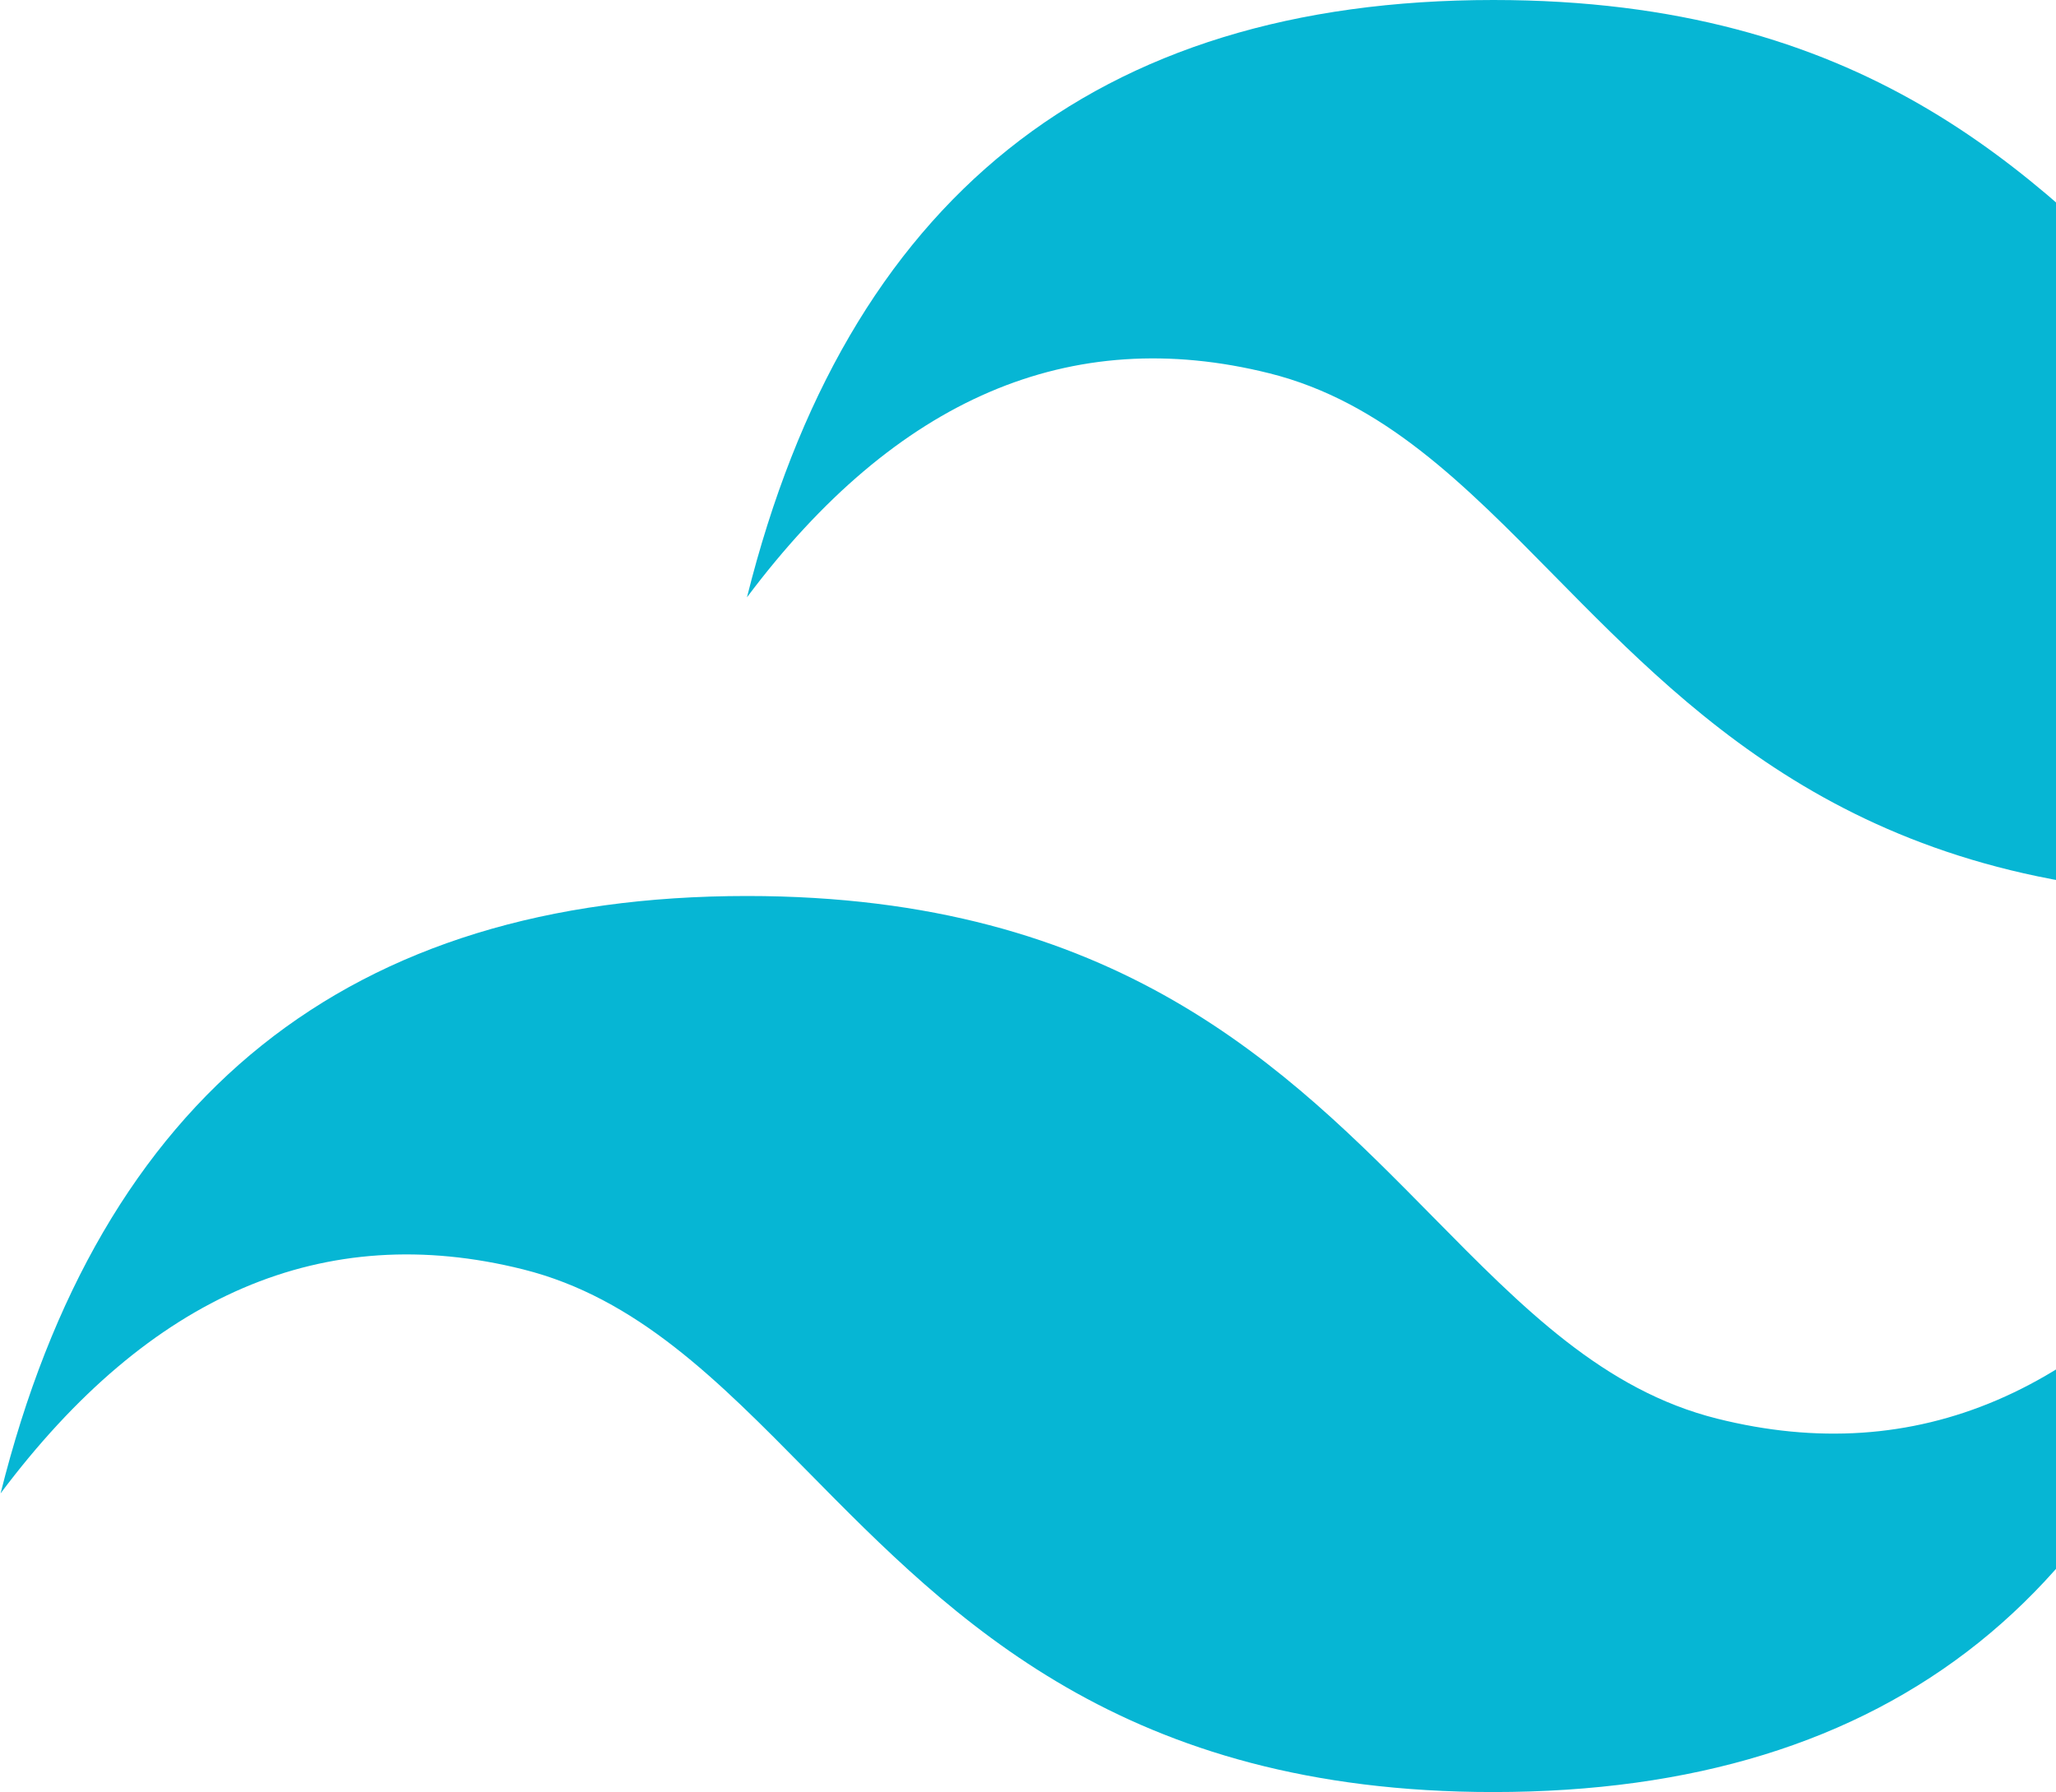 <svg width="296" height="258" viewBox="0 0 296 258" fill="none" xmlns="http://www.w3.org/2000/svg">
<g clip-path="url(#clip0_2486_14232)">
<path d="M215 0C157.687 0 121.869 28.667 107.54 85.996C129.034 57.329 154.108 46.583 182.761 53.747C199.112 57.835 210.797 69.705 223.734 82.839C244.804 104.235 269.189 128.997 322.46 128.997C379.767 128.997 415.591 100.33 429.915 42.995C408.426 71.663 383.352 82.414 354.693 75.25C338.348 71.163 326.663 59.292 313.726 46.158C292.656 24.762 268.265 0 215 0ZM107.54 128.997C50.233 128.997 14.409 157.665 0.085 214.999C21.574 186.332 46.648 175.58 75.306 182.75C91.652 186.843 103.337 198.708 116.274 211.837C137.343 233.232 161.735 258 215 258C272.312 258 308.131 229.333 322.46 171.998C300.966 200.665 275.892 211.417 247.238 204.248C230.888 200.165 219.203 188.29 206.266 175.161C185.196 153.765 160.81 128.997 107.54 128.997Z" fill="#06B6D4"/>
</g>
<defs>
<clipPath id="clip0_2486_14232">
<rect width="430" height="258" fill="white"/>
</clipPath>
</defs>
</svg>
